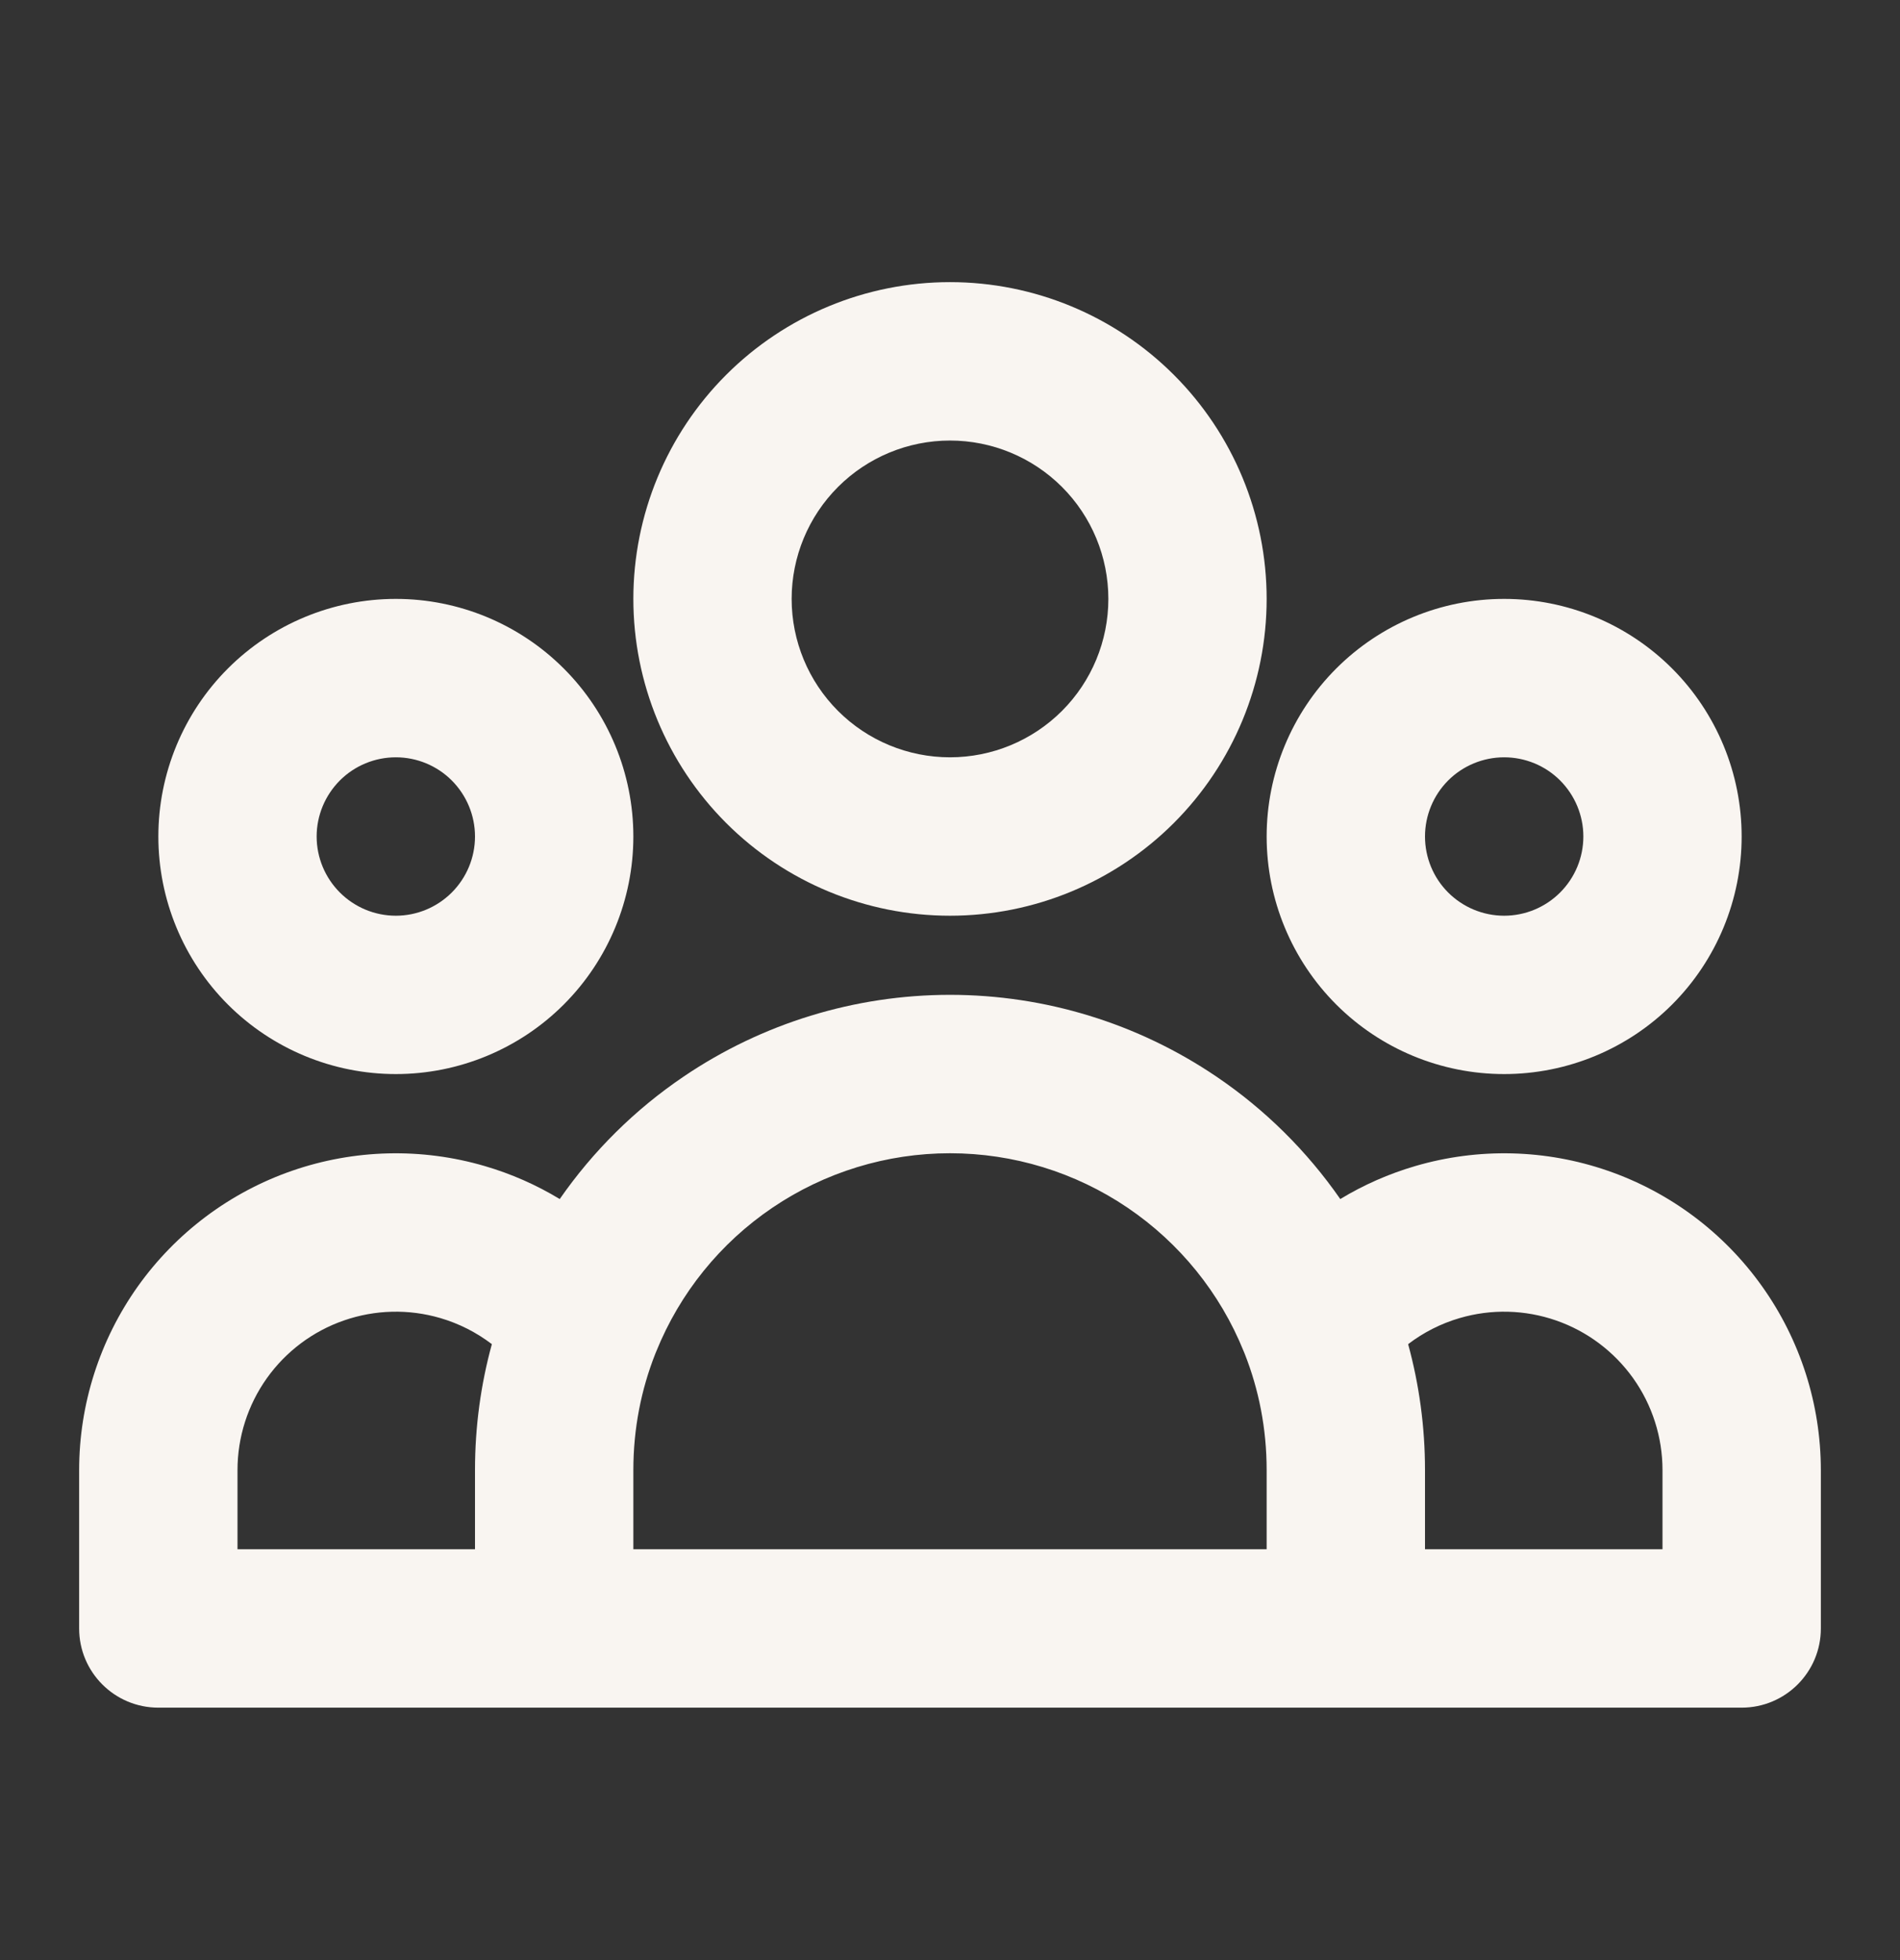<svg xmlns="http://www.w3.org/2000/svg" fill="none" viewBox="0 0 32 33" height="33" width="32">
<rect x="0" y="0" width="32" height="33" fill="#333333" stroke="none"/>
<path fill="#F9F5F1" d="M16 7.417C15.293 7.417 14.614 7.698 14.114 8.198C13.614 8.698 13.333 9.376 13.333 10.083C13.333 10.791 13.614 11.469 14.114 11.969C14.614 12.469 15.293 12.75 16 12.75C16.707 12.75 17.385 12.469 17.886 11.969C18.386 11.469 18.667 10.791 18.667 10.083C18.667 9.376 18.386 8.698 17.886 8.198C17.385 7.698 16.707 7.417 16 7.417ZM12.229 6.312C13.229 5.312 14.585 4.75 16 4.75C17.414 4.75 18.771 5.312 19.771 6.312C20.771 7.312 21.333 8.669 21.333 10.083C21.333 11.498 20.771 12.854 19.771 13.855C18.771 14.855 17.414 15.417 16 15.417C14.585 15.417 13.229 14.855 12.229 13.855C11.229 12.854 10.667 11.498 10.667 10.083C10.667 8.669 11.229 7.312 12.229 6.312ZM6.667 12.75C6.313 12.75 5.974 12.89 5.724 13.14C5.474 13.391 5.333 13.73 5.333 14.083C5.333 14.437 5.474 14.776 5.724 15.026C5.974 15.276 6.313 15.417 6.667 15.417C7.02 15.417 7.359 15.276 7.609 15.026C7.859 14.776 8 14.437 8 14.083C8 13.73 7.859 13.391 7.609 13.14C7.359 12.89 7.02 12.75 6.667 12.75ZM3.838 11.255C4.588 10.505 5.606 10.083 6.667 10.083C7.727 10.083 8.745 10.505 9.495 11.255C10.245 12.005 10.667 13.023 10.667 14.083C10.667 15.144 10.245 16.162 9.495 16.912C8.745 17.662 7.727 18.083 6.667 18.083C5.606 18.083 4.588 17.662 3.838 16.912C3.088 16.162 2.667 15.144 2.667 14.083C2.667 13.023 3.088 12.005 3.838 11.255ZM25.333 12.75C24.98 12.75 24.64 12.89 24.39 13.14C24.14 13.391 24 13.73 24 14.083C24 14.437 24.14 14.776 24.39 15.026C24.64 15.276 24.98 15.417 25.333 15.417C25.687 15.417 26.026 15.276 26.276 15.026C26.526 14.776 26.667 14.437 26.667 14.083C26.667 13.73 26.526 13.391 26.276 13.14C26.026 12.89 25.687 12.75 25.333 12.75ZM22.505 11.255C23.255 10.505 24.272 10.083 25.333 10.083C26.394 10.083 27.412 10.505 28.162 11.255C28.912 12.005 29.333 13.023 29.333 14.083C29.333 15.144 28.912 16.162 28.162 16.912C27.412 17.662 26.394 18.083 25.333 18.083C24.272 18.083 23.255 17.662 22.505 16.912C21.755 16.162 21.333 15.144 21.333 14.083C21.333 13.023 21.755 12.005 22.505 11.255ZM16 19.416C14.934 19.416 13.892 19.735 13.009 20.333C12.131 20.927 11.451 21.768 11.054 22.75C11.048 22.764 11.043 22.777 11.037 22.791C10.798 23.395 10.667 24.055 10.667 24.75V26.083H21.333V24.75C21.333 24.055 21.202 23.395 20.963 22.791C20.957 22.777 20.951 22.764 20.946 22.75C20.549 21.768 19.868 20.927 18.991 20.333C18.108 19.735 17.066 19.416 16 19.416ZM23.716 22.63C23.901 23.307 24 24.018 24 24.75V26.083H28V24.75C28 24.75 28 24.75 28 24.75C28 24.196 27.827 23.655 27.506 23.204C27.184 22.753 26.73 22.412 26.207 22.231C25.683 22.049 25.116 22.035 24.584 22.191C24.268 22.283 23.974 22.433 23.716 22.63ZM22.573 20.187C22.966 19.949 23.39 19.762 23.835 19.632C24.899 19.32 26.033 19.348 27.08 19.711C28.128 20.074 29.036 20.755 29.678 21.658C30.321 22.561 30.666 23.642 30.667 24.75V27.417C30.667 28.153 30.07 28.75 29.333 28.75H2.667C1.93 28.75 1.333 28.153 1.333 27.417V24.75C1.333 23.642 1.679 22.561 2.321 21.658C2.964 20.755 3.872 20.074 4.919 19.711C5.967 19.348 7.101 19.32 8.165 19.632C8.61 19.762 9.034 19.949 9.427 20.187C9.987 19.381 10.693 18.68 11.514 18.125C12.838 17.228 14.401 16.749 16 16.749C17.599 16.749 19.162 17.228 20.486 18.125C21.307 18.68 22.013 19.381 22.573 20.187ZM8.284 22.63C8.025 22.433 7.731 22.283 7.416 22.191C6.884 22.035 6.317 22.049 5.793 22.231C5.269 22.412 4.815 22.753 4.494 23.204C4.173 23.655 4 24.196 4 24.75C4 24.75 4 24.75 4 24.75V26.083H8V24.75C8 24.018 8.098 23.307 8.284 22.63Z" clip-rule="evenodd" fill-rule="evenodd"></path>
</svg>
